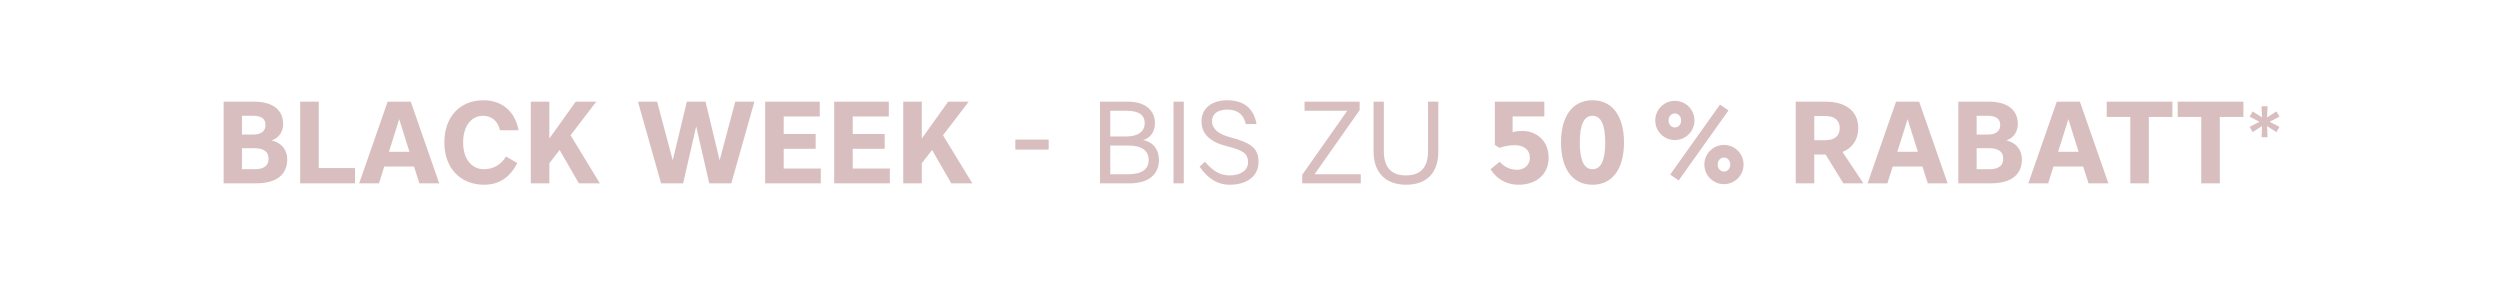 <svg width="1500" height="172" viewBox="0 0 1500 172" fill="none" xmlns="http://www.w3.org/2000/svg">
<path d="M134.18 110V61H152.45C164.21 61 169.88 66.39 169.88 74.37C169.88 78.85 167.5 82.84 162.95 84.24C168.9 85.57 172.33 89.91 172.33 95.58C172.33 104.12 166.8 110 153.57 110H134.18ZM161.13 95.23C161.13 91.1 158.4 88.93 152.66 88.93H145.17V101.53H152.66C158.4 101.53 161.13 99.43 161.13 95.23ZM159.31 75C159.31 71.15 156.72 69.47 151.75 69.47H145.17V80.74H151.75C156.72 80.74 159.31 78.71 159.31 75ZM180.118 110V61H191.248V100.83H213.018V110H180.118ZM246.444 61L263.524 110H251.624L248.404 99.92H230.554L227.404 110H215.504L232.584 61H246.444ZM239.514 71.5L233.354 91.1H245.674L239.514 71.5ZM266.606 85.5C266.606 70.17 275.846 60.16 290.126 60.16C301.816 60.16 309.236 67.58 311.126 78.15H299.996C298.736 72.41 294.676 69.47 289.846 69.47C283.266 69.47 277.876 75 277.876 85.5C277.876 96 283.616 101.53 290.196 101.53C296.216 101.53 300.626 98.73 303.636 93.9L310.356 97.82C306.086 106.29 299.646 110.84 290.476 110.84C276.196 110.84 266.606 100.83 266.606 85.5ZM329.607 61V83.12L345.427 61H357.747L342.347 81.16L359.917 110H347.317L335.767 89.98L329.607 97.96V110H318.477V61H329.607ZM412.11 61H423.31L431.78 96.21L441.16 61H452.64L438.78 110H425.55L417.71 75.84L409.87 110H396.64L382.78 61H394.26L403.64 96.21L412.11 61ZM459.092 110V61H491.852V69.89H470.222V80.39H489.402V89.28H470.222V101.11H492.482V110H459.092ZM500.518 110V61H533.278V69.89H511.648V80.39H530.828V89.28H511.648V101.11H533.908V110H500.518ZM553.074 61V83.12L568.894 61H581.214L565.814 81.16L583.384 110H570.784L559.234 89.98L553.074 97.96V110H541.944V61H553.074ZM629.206 89.77H609.186V83.75H629.206V89.77ZM660.01 110V61H676.81C687.1 61 692.98 66.18 692.98 73.95C692.98 78.71 690.46 82.77 685.91 84.03C692.21 85.36 695.36 89.98 695.36 95.93C695.36 104.75 689.06 110 677.79 110H660.01ZM666.17 81.86H675.97C682.97 81.86 686.82 78.78 686.82 73.95C686.82 68.77 682.97 66.46 675.97 66.46H666.17V81.86ZM689.2 95.93C689.2 90.47 685.28 87.32 676.88 87.32H666.17V104.54H676.88C685.28 104.54 689.2 101.46 689.2 95.93ZM704.11 61H710.27V110H704.11V61ZM737.767 105.24C744.837 105.24 748.827 101.88 748.827 97.47C748.827 91.73 745.187 90.05 735.947 87.67C724.187 84.66 720.897 78.99 720.897 72.76C720.897 65.41 726.637 60.16 736.297 60.16C746.447 60.16 752.327 65.2 753.937 74.44H747.427C746.307 68.77 742.597 65.76 736.437 65.76C730.207 65.76 727.197 68.63 727.197 72.76C727.197 76.68 730.277 80.25 737.627 82.21C749.737 85.43 755.127 88.44 755.127 97.12C755.127 105.17 748.897 110.84 737.697 110.84C730.977 110.84 724.887 107.55 719.777 99.99L722.997 97.05C727.617 102.51 732.027 105.24 737.767 105.24ZM781.334 104.89L808.354 66.46H782.734V61H815.774V66.11L788.754 104.54H816.474V110H781.334V104.89ZM843.601 110.84C832.191 110.84 824.141 104.33 824.141 90.89V61H830.301V90.54C830.301 99.78 834.151 105.24 843.601 105.24C852.981 105.24 856.831 99.78 856.831 90.54V61H862.991V90.89C862.991 104.33 855.501 110.84 843.601 110.84ZM899.716 88.72L896.916 86.97V61H926.596V69.82H907.556V79.27C909.236 78.78 911.546 78.57 913.436 78.57C921.976 78.57 929.186 84.52 929.186 94.67C929.186 103.84 922.606 110.84 911.056 110.84C904.196 110.84 898.036 107.62 894.326 101.53L899.856 97.05C902.656 100.41 906.646 101.88 910.216 101.88C914.766 101.88 917.916 98.8 917.916 94.67C917.916 89.84 914.276 87.11 908.816 87.11C905.736 87.11 902.446 87.74 899.716 88.72ZM974.401 85.5C974.401 100.34 968.171 110.84 955.501 110.84C942.831 110.84 936.601 100.34 936.601 85.5C936.601 70.66 942.831 60.16 955.501 60.16C968.171 60.16 974.401 70.66 974.401 85.5ZM963.131 85.5C963.131 74.51 960.471 69.47 955.501 69.47C950.531 69.47 947.871 74.51 947.871 85.5C947.871 96.49 950.531 101.53 955.501 101.53C960.471 101.53 963.131 96.49 963.131 85.5ZM993.15 72.27C993.15 65.76 998.4 60.51 1004.91 60.51C1011.42 60.51 1016.67 65.76 1016.67 72.27C1016.67 78.78 1011.42 84.03 1004.91 84.03C998.4 84.03 993.15 78.78 993.15 72.27ZM1001.13 72.27C1001.13 74.72 1002.81 76.47 1004.91 76.47C1007.01 76.47 1008.69 74.72 1008.69 72.27C1008.69 69.82 1007.01 68.07 1004.91 68.07C1002.81 68.07 1001.13 69.82 1001.13 72.27ZM1022.62 98.73C1022.62 92.22 1027.87 86.97 1034.38 86.97C1040.89 86.97 1046.14 92.22 1046.14 98.73C1046.14 105.24 1040.89 110.49 1034.38 110.49C1027.87 110.49 1022.62 105.24 1022.62 98.73ZM1030.6 98.73C1030.6 101.18 1032.28 102.93 1034.38 102.93C1036.48 102.93 1038.16 101.18 1038.16 98.73C1038.16 96.28 1036.48 94.53 1034.38 94.53C1032.28 94.53 1030.6 96.28 1030.6 98.73ZM1037.11 66.25L1007.22 108.25L1002.11 104.75L1032 62.75L1037.11 66.25ZM1114.96 76.89C1114.96 83.68 1111.39 88.93 1105.51 91.17L1118.04 110H1106L1095.36 92.71H1088.57V110H1077.44V61H1095.29C1107.47 61 1114.96 66.67 1114.96 76.89ZM1103.83 76.89C1103.83 72.41 1100.96 69.61 1095.36 69.61H1088.57V84.1H1095.36C1100.96 84.1 1103.83 81.37 1103.83 76.89ZM1151.49 61L1168.57 110H1156.67L1153.45 99.92H1135.6L1132.45 110H1120.55L1137.63 61H1151.49ZM1144.56 71.5L1138.4 91.1H1150.72L1144.56 71.5ZM1174.99 110V61H1193.26C1205.02 61 1210.69 66.39 1210.69 74.37C1210.69 78.85 1208.31 82.84 1203.76 84.24C1209.71 85.57 1213.14 89.91 1213.14 95.58C1213.14 104.12 1207.61 110 1194.38 110H1174.99ZM1201.94 95.23C1201.94 91.1 1199.21 88.93 1193.47 88.93H1185.98V101.53H1193.47C1199.21 101.53 1201.94 99.43 1201.94 95.23ZM1200.12 75C1200.12 71.15 1197.53 69.47 1192.56 69.47H1185.98V80.74H1192.56C1197.53 80.74 1200.12 78.71 1200.12 75ZM1247.94 61L1265.02 110H1253.12L1249.9 99.92H1232.05L1228.9 110H1217L1234.08 61H1247.94ZM1241.01 71.5L1234.85 91.1H1247.17L1241.01 71.5ZM1278.17 110V70.17H1264.03V61H1303.44V70.17H1289.3V110H1278.17ZM1320.76 110V70.17H1306.62V61H1346.03V70.17H1331.89V110H1320.76ZM1361.76 73.056L1367.68 76.122L1365.87 79.272L1360.24 75.66L1360.54 82.338H1356.93L1357.22 75.66L1351.59 79.272L1349.79 76.122L1355.71 73.056L1349.79 69.99L1351.59 66.84L1357.22 70.452L1356.93 63.774H1360.54L1360.24 70.452L1365.87 66.84L1367.68 69.99L1361.76 73.056Z" fill="#D9BEBF"/>
</svg>
